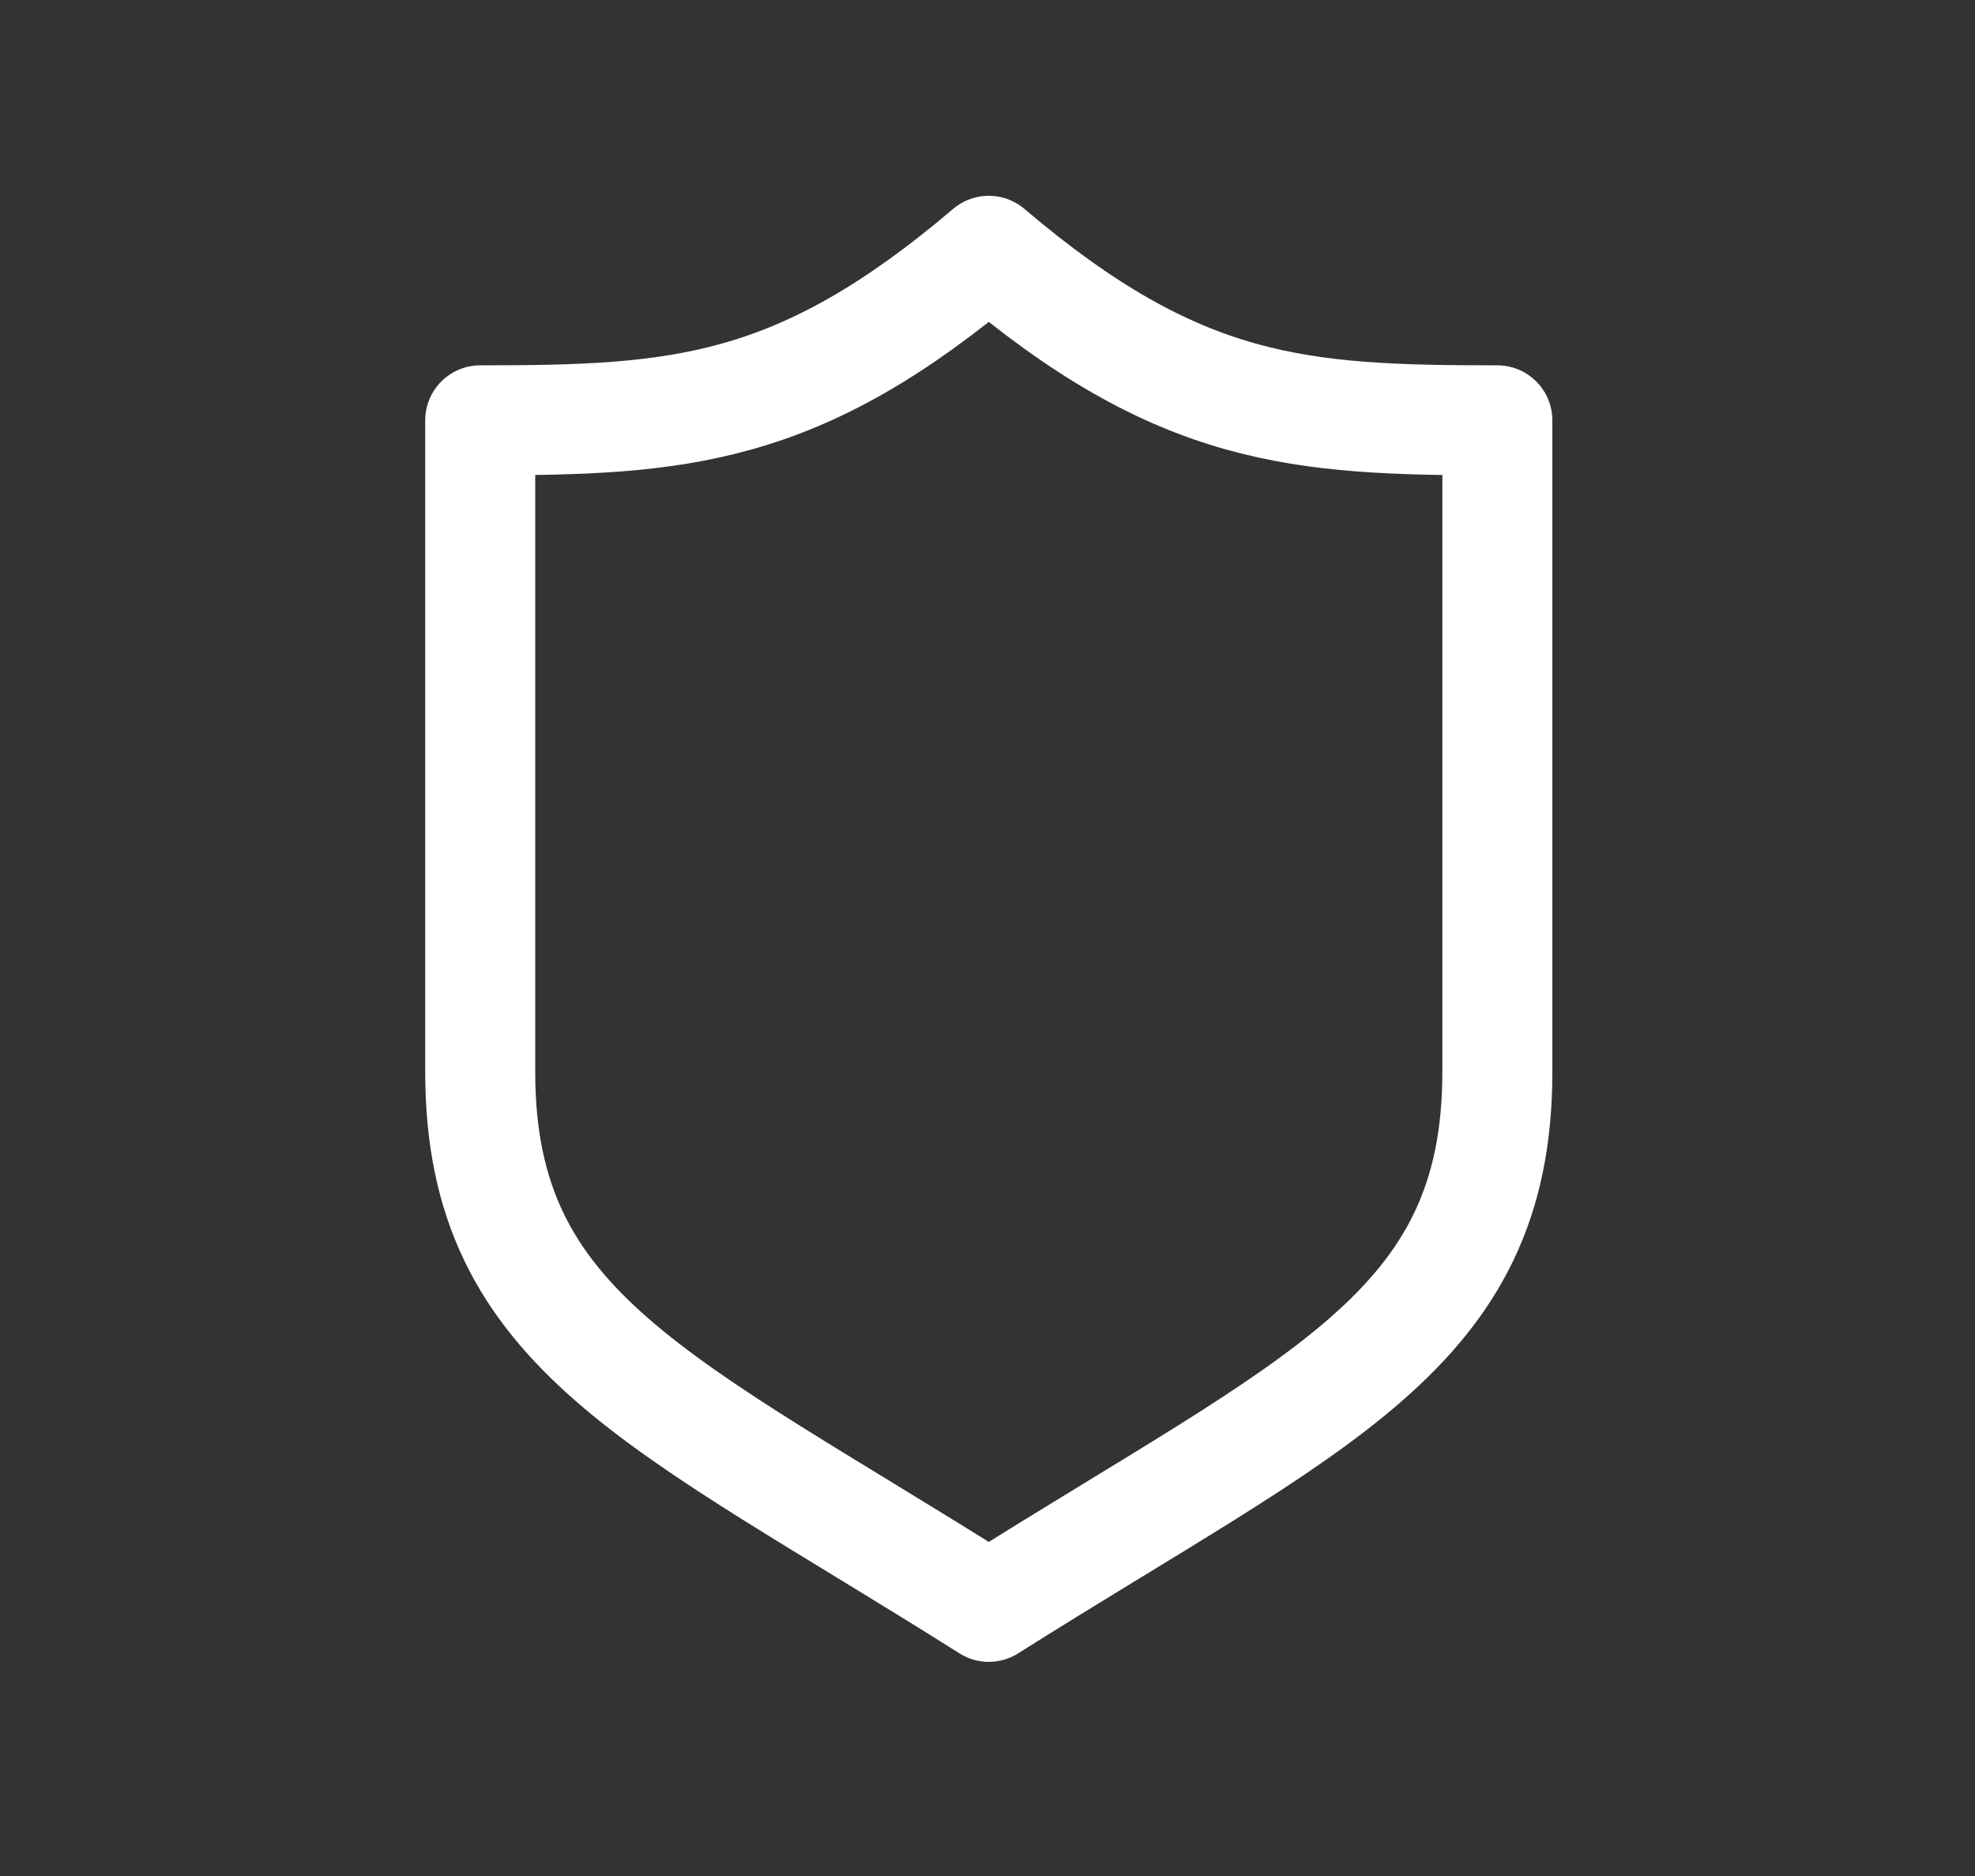 <svg width="20" height="19" viewBox="0 0 20 19" fill="none" xmlns="http://www.w3.org/2000/svg">
<rect x="0" y="0" width="20" height="19" fill="#333333" stroke="none"/>
<path d="M10.013 2.54C8.084 4.18 6.875 4.257 4.863 4.257V10.858C4.863 13.492 6.696 14.179 10.013 16.274C13.331 14.179 15.163 13.492 15.163 10.858C15.163 8.224 15.163 4.257 15.163 4.257C13.151 4.257 11.942 4.18 10.013 2.54Z" stroke="white" stroke-width="1.114" stroke-linejoin="round"/>
</svg>
